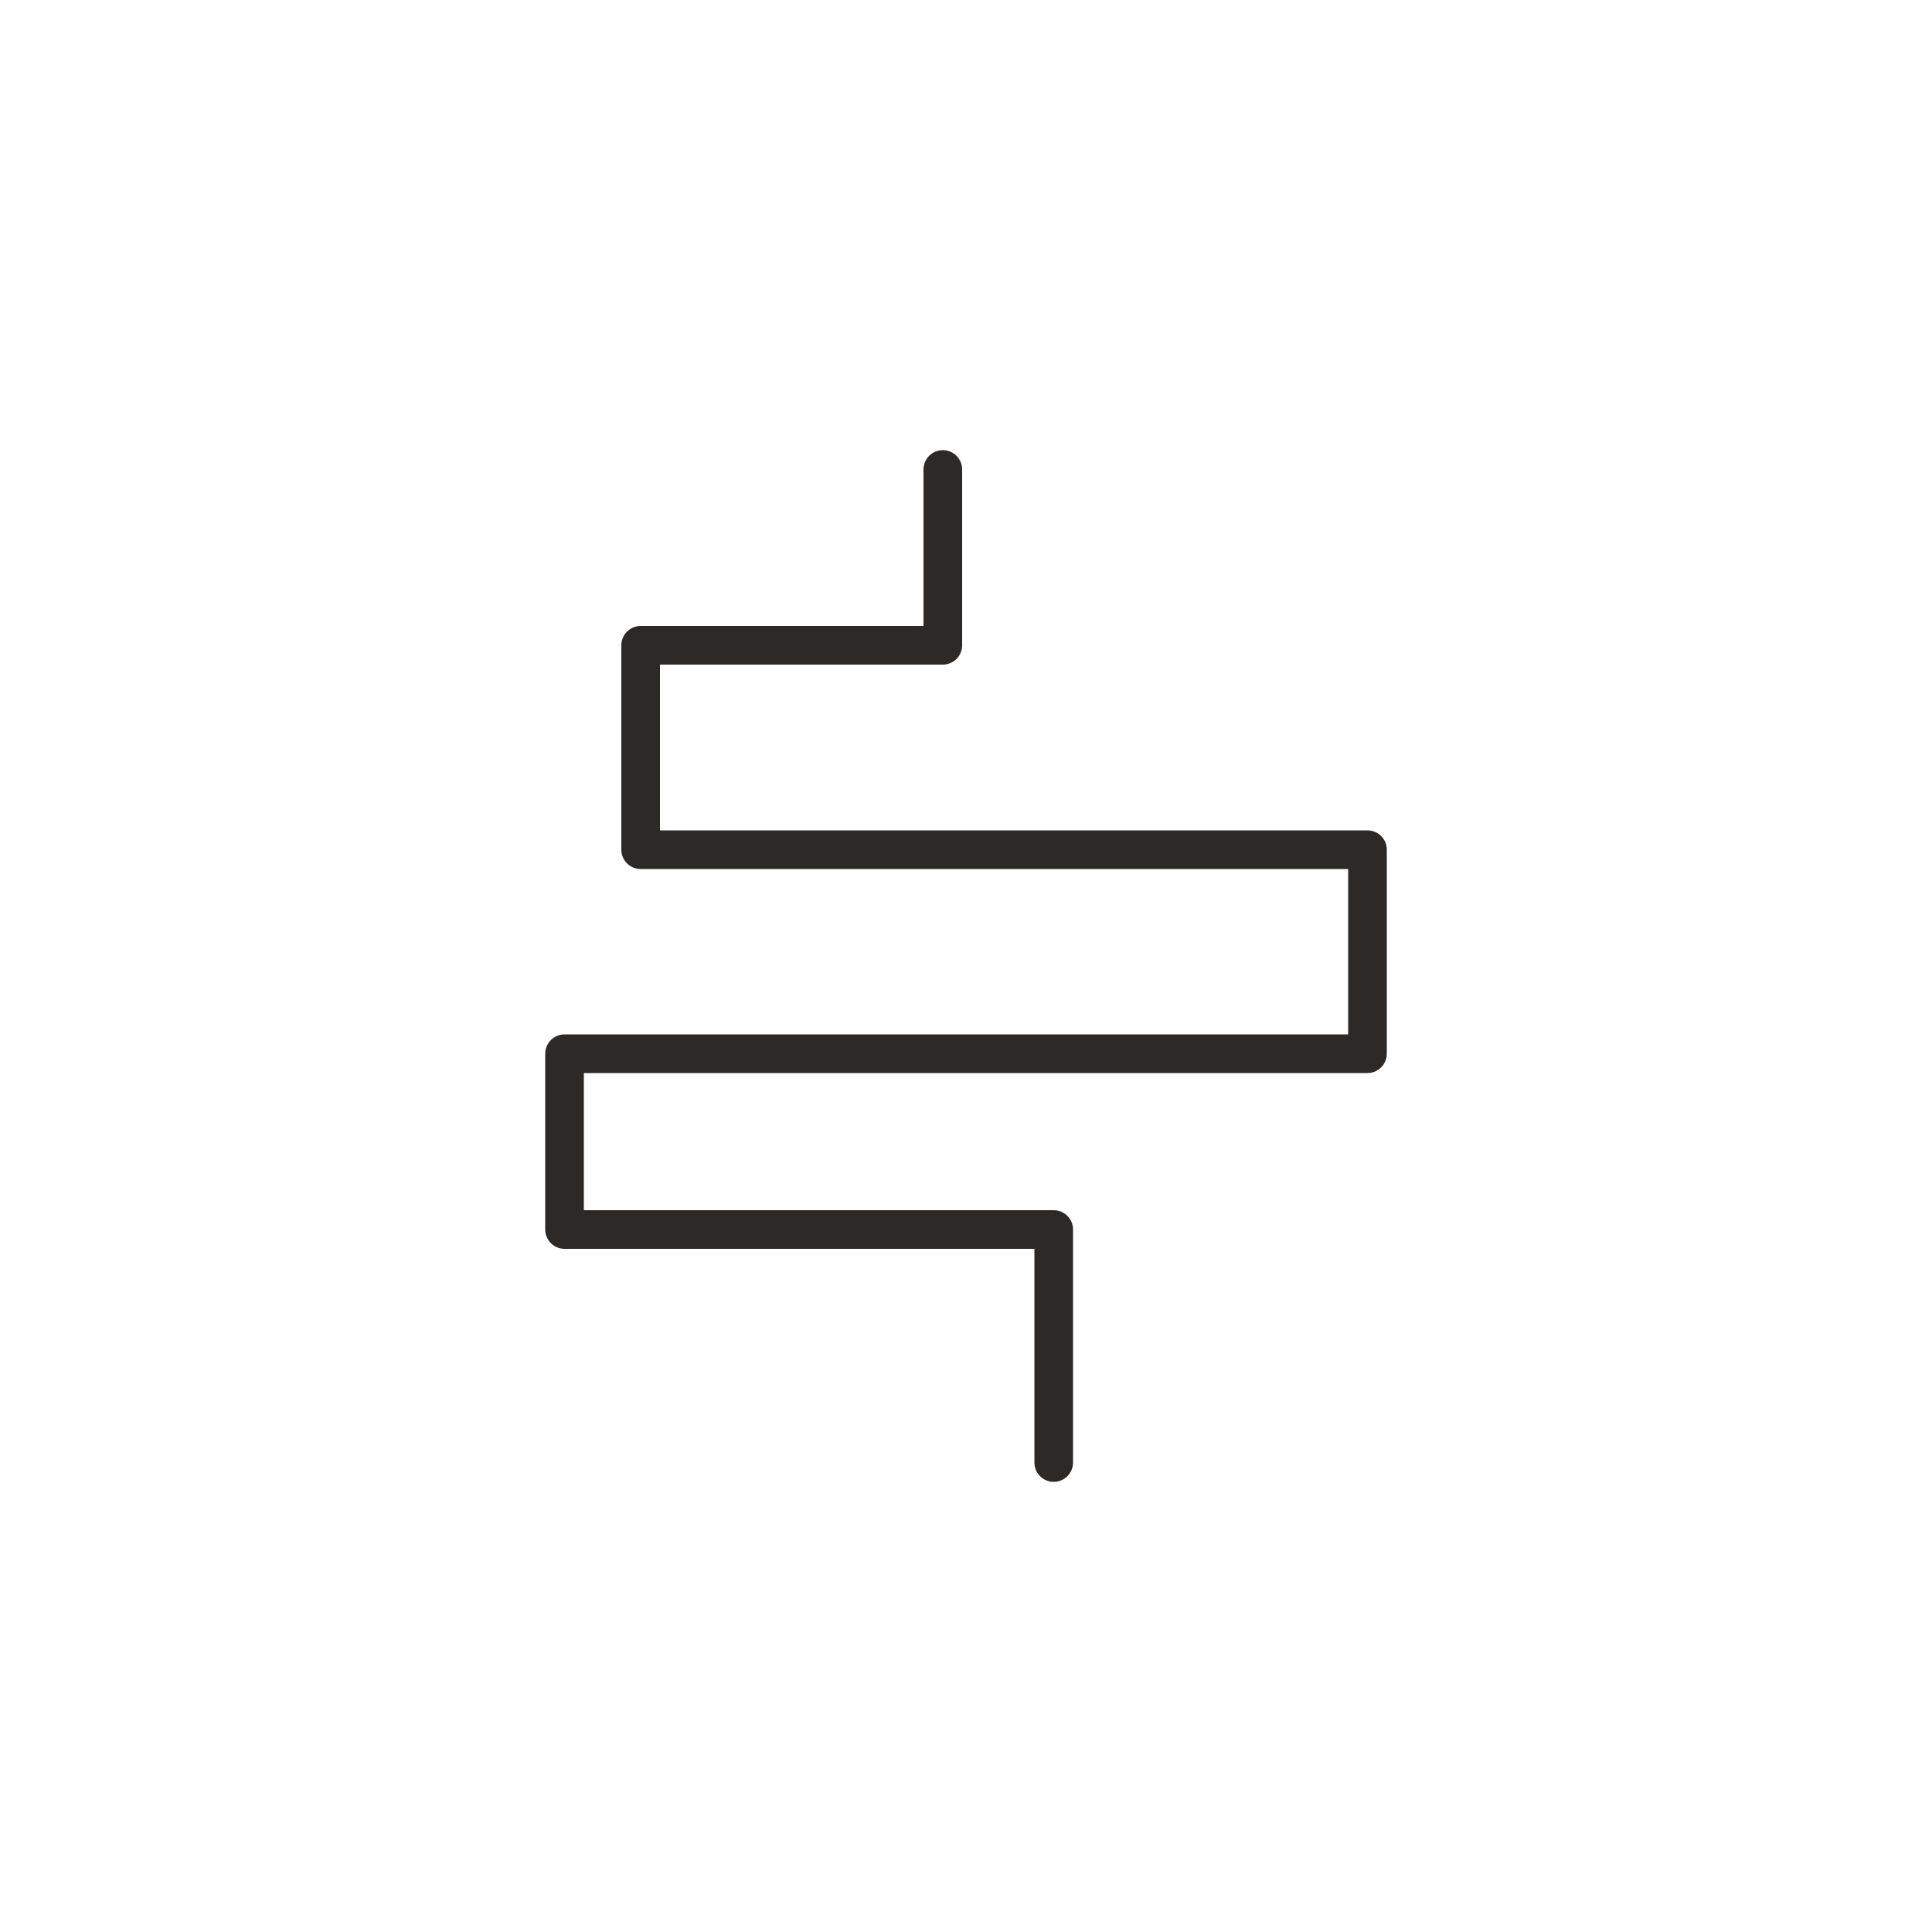 <svg xmlns="http://www.w3.org/2000/svg" data-name="Capa 1" viewBox="0 0 50 50"><path d="M24.4 12.15v4.55h-7.82v5.29h18.81v5.28H14.61v4.55h12.66v6.03" style="fill:none;stroke:#2c2926;stroke-linecap:round;stroke-linejoin:round"/></svg>